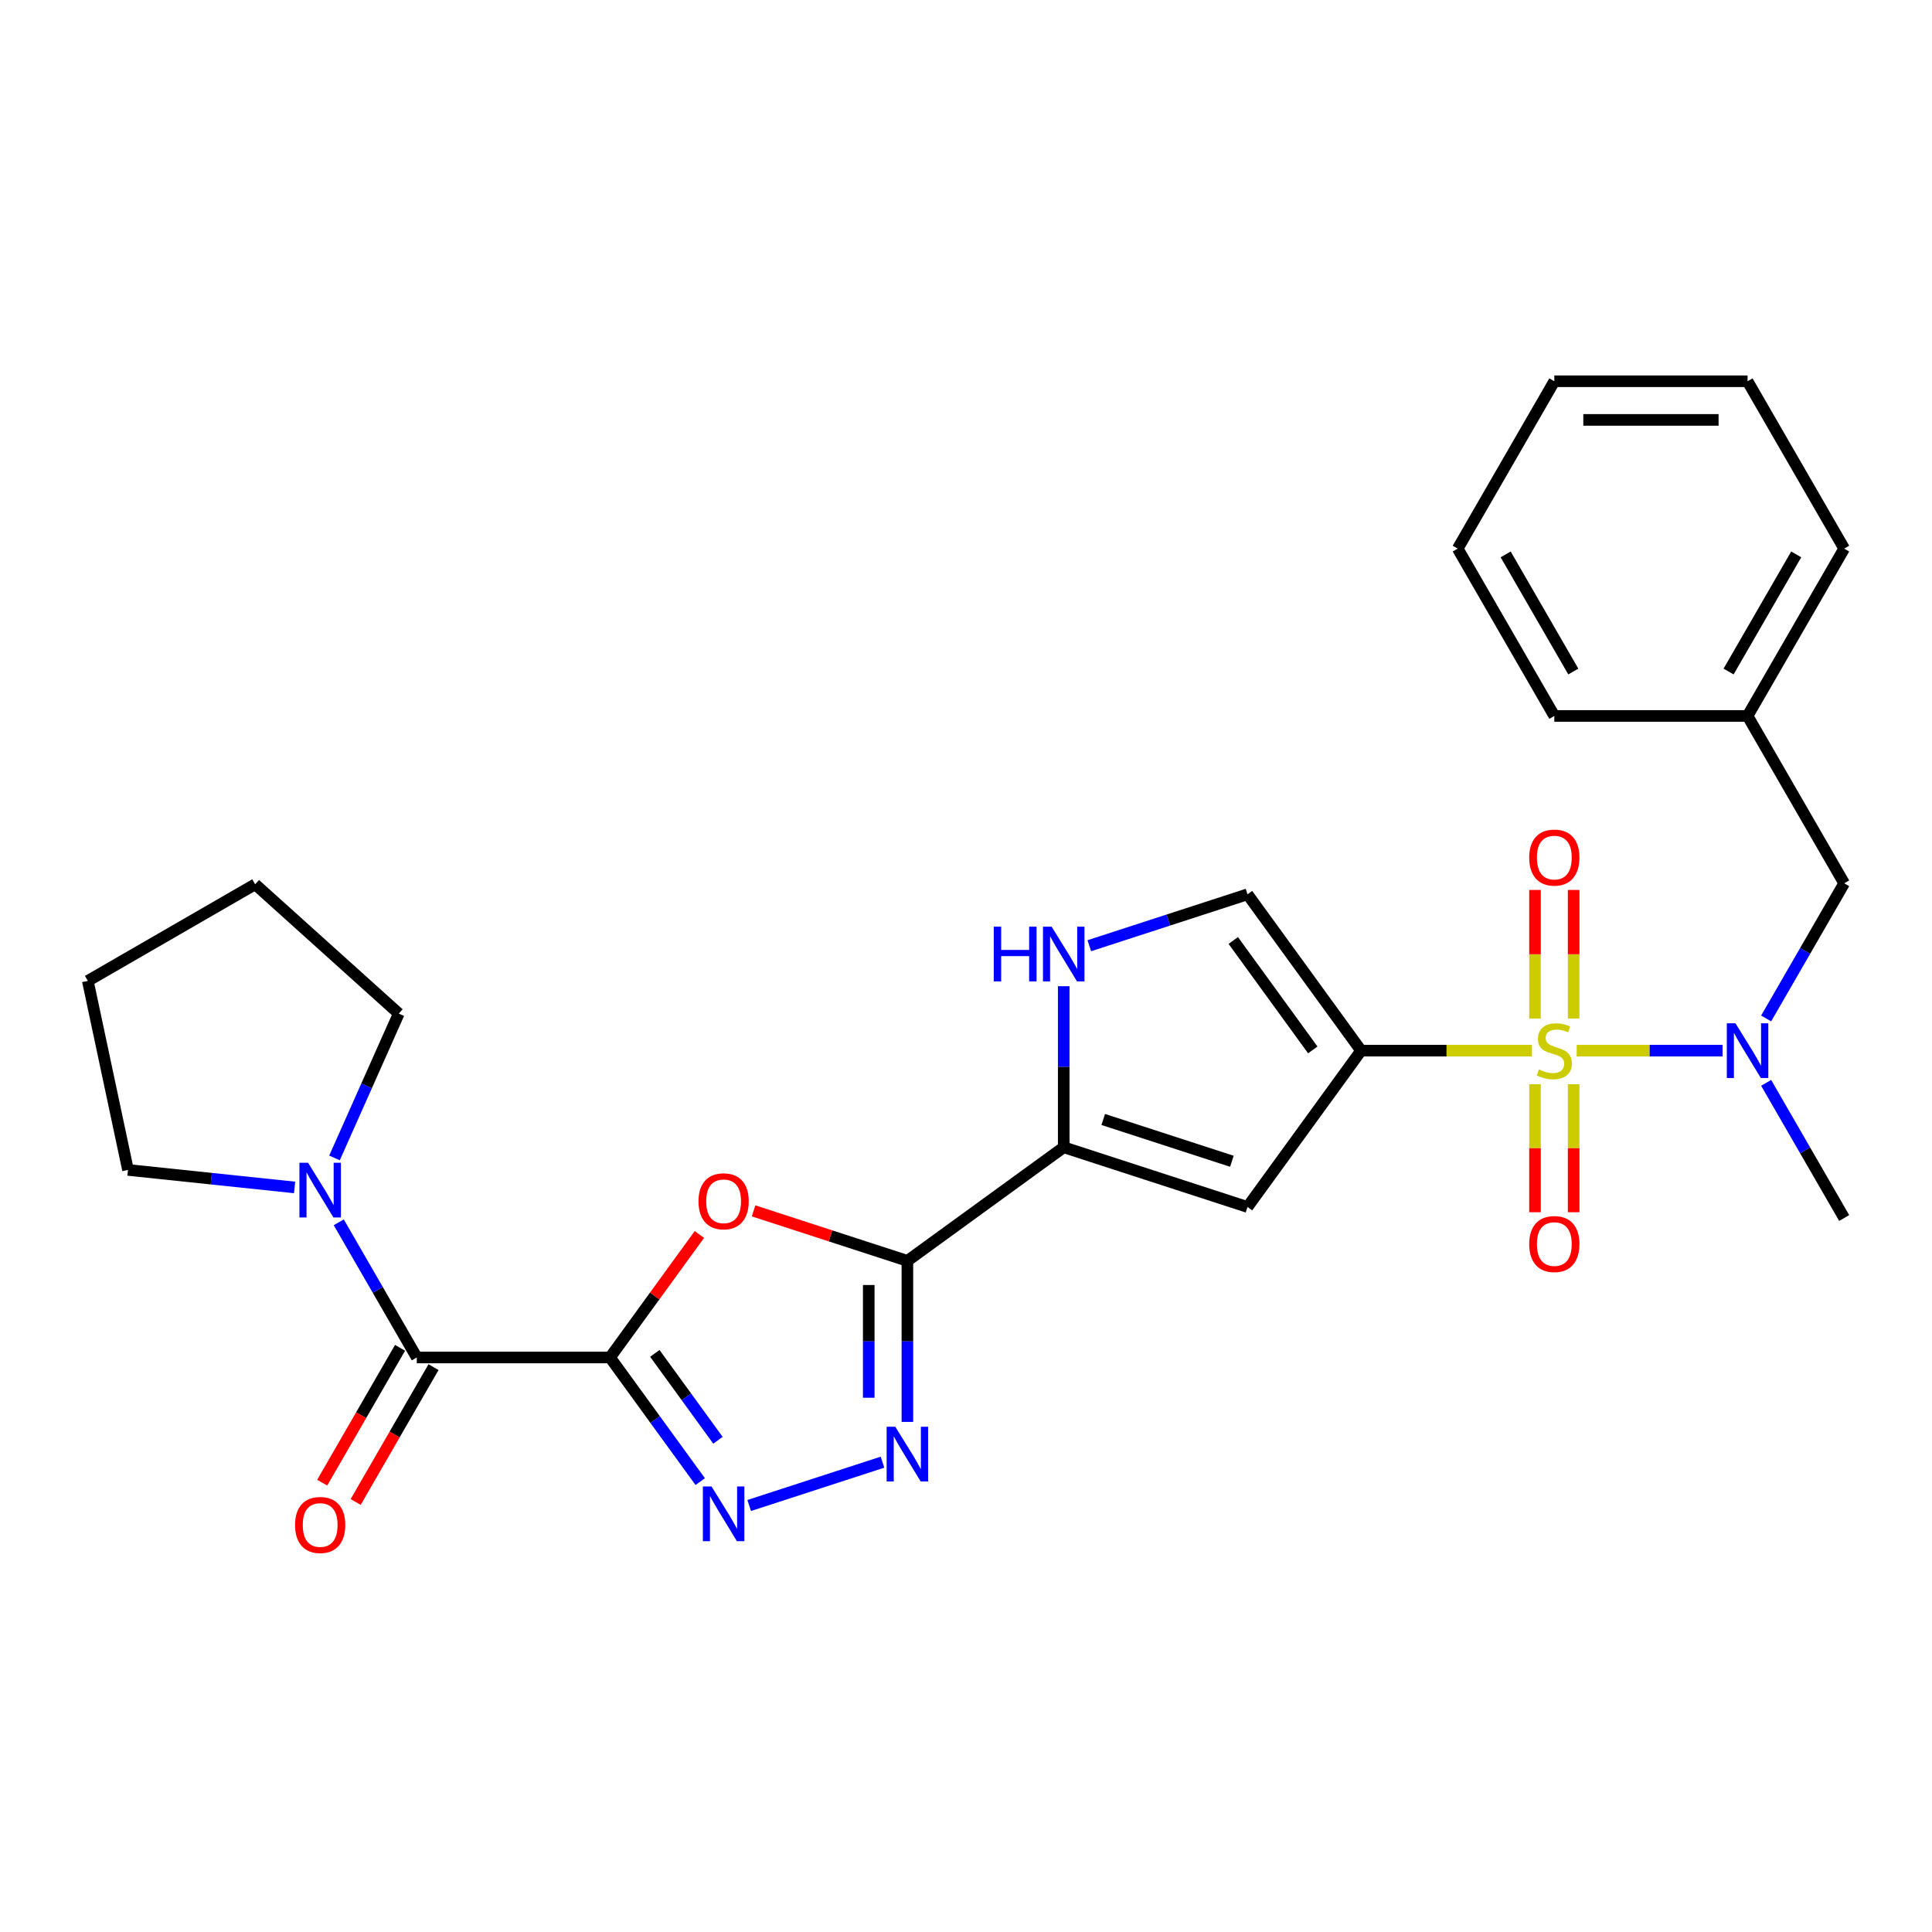<?xml version='1.0' encoding='iso-8859-1'?>
<svg version='1.1' baseProfile='full'
              xmlns='http://www.w3.org/2000/svg'
                      xmlns:rdkit='http://www.rdkit.org/xml'
                      xmlns:xlink='http://www.w3.org/1999/xlink'
                  xml:space='preserve'
width='1000px' height='1000px' viewBox='0 0 1000 1000'>
<!-- END OF HEADER -->
<rect style='opacity:1.0;fill:#FFFFFF;stroke:none' width='1000' height='1000' x='0' y='0'> </rect>
<path class='bond-1' d='M 792.936,543.815 L 748.716,543.815' style='fill:none;fill-rule:evenodd;stroke:#CCCC00;stroke-width:6px;stroke-linecap:butt;stroke-linejoin:miter;stroke-opacity:1' />
<path class='bond-1' d='M 748.716,543.815 L 704.497,543.815' style='fill:none;fill-rule:evenodd;stroke:#000000;stroke-width:6px;stroke-linecap:butt;stroke-linejoin:miter;stroke-opacity:1' />
<path class='bond-9' d='M 816.097,543.815 L 853.841,543.815' style='fill:none;fill-rule:evenodd;stroke:#CCCC00;stroke-width:6px;stroke-linecap:butt;stroke-linejoin:miter;stroke-opacity:1' />
<path class='bond-9' d='M 853.841,543.815 L 891.585,543.815' style='fill:none;fill-rule:evenodd;stroke:#0000FF;stroke-width:6px;stroke-linecap:butt;stroke-linejoin:miter;stroke-opacity:1' />
<path class='bond-13' d='M 814.518,527.195 L 814.518,493.918' style='fill:none;fill-rule:evenodd;stroke:#CCCC00;stroke-width:6px;stroke-linecap:butt;stroke-linejoin:miter;stroke-opacity:1' />
<path class='bond-13' d='M 814.518,493.918 L 814.518,460.641' style='fill:none;fill-rule:evenodd;stroke:#FF0000;stroke-width:6px;stroke-linecap:butt;stroke-linejoin:miter;stroke-opacity:1' />
<path class='bond-13' d='M 794.514,527.195 L 794.514,493.918' style='fill:none;fill-rule:evenodd;stroke:#CCCC00;stroke-width:6px;stroke-linecap:butt;stroke-linejoin:miter;stroke-opacity:1' />
<path class='bond-13' d='M 794.514,493.918 L 794.514,460.641' style='fill:none;fill-rule:evenodd;stroke:#FF0000;stroke-width:6px;stroke-linecap:butt;stroke-linejoin:miter;stroke-opacity:1' />
<path class='bond-14' d='M 794.514,561.196 L 794.514,594.322' style='fill:none;fill-rule:evenodd;stroke:#CCCC00;stroke-width:6px;stroke-linecap:butt;stroke-linejoin:miter;stroke-opacity:1' />
<path class='bond-14' d='M 794.514,594.322 L 794.514,627.449' style='fill:none;fill-rule:evenodd;stroke:#FF0000;stroke-width:6px;stroke-linecap:butt;stroke-linejoin:miter;stroke-opacity:1' />
<path class='bond-14' d='M 814.518,561.196 L 814.518,594.322' style='fill:none;fill-rule:evenodd;stroke:#CCCC00;stroke-width:6px;stroke-linecap:butt;stroke-linejoin:miter;stroke-opacity:1' />
<path class='bond-14' d='M 814.518,594.322 L 814.518,627.449' style='fill:none;fill-rule:evenodd;stroke:#FF0000;stroke-width:6px;stroke-linecap:butt;stroke-linejoin:miter;stroke-opacity:1' />
<path class='bond-0' d='M 315.751,702.625 L 338.875,670.796' style='fill:none;fill-rule:evenodd;stroke:#000000;stroke-width:6px;stroke-linecap:butt;stroke-linejoin:miter;stroke-opacity:1' />
<path class='bond-0' d='M 338.875,670.796 L 362,638.968' style='fill:none;fill-rule:evenodd;stroke:#FF0000;stroke-width:6px;stroke-linecap:butt;stroke-linejoin:miter;stroke-opacity:1' />
<path class='bond-8' d='M 315.751,702.625 L 215.731,702.625' style='fill:none;fill-rule:evenodd;stroke:#000000;stroke-width:6px;stroke-linecap:butt;stroke-linejoin:miter;stroke-opacity:1' />
<path class='bond-30' d='M 315.751,702.625 L 339.093,734.753' style='fill:none;fill-rule:evenodd;stroke:#000000;stroke-width:6px;stroke-linecap:butt;stroke-linejoin:miter;stroke-opacity:1' />
<path class='bond-30' d='M 339.093,734.753 L 362.436,766.882' style='fill:none;fill-rule:evenodd;stroke:#0000FF;stroke-width:6px;stroke-linecap:butt;stroke-linejoin:miter;stroke-opacity:1' />
<path class='bond-30' d='M 338.937,700.505 L 355.277,722.995' style='fill:none;fill-rule:evenodd;stroke:#000000;stroke-width:6px;stroke-linecap:butt;stroke-linejoin:miter;stroke-opacity:1' />
<path class='bond-30' d='M 355.277,722.995 L 371.617,745.485' style='fill:none;fill-rule:evenodd;stroke:#0000FF;stroke-width:6px;stroke-linecap:butt;stroke-linejoin:miter;stroke-opacity:1' />
<path class='bond-6' d='M 704.497,543.815 L 645.707,624.733' style='fill:none;fill-rule:evenodd;stroke:#000000;stroke-width:6px;stroke-linecap:butt;stroke-linejoin:miter;stroke-opacity:1' />
<path class='bond-11' d='M 704.497,543.815 L 645.707,462.898' style='fill:none;fill-rule:evenodd;stroke:#000000;stroke-width:6px;stroke-linecap:butt;stroke-linejoin:miter;stroke-opacity:1' />
<path class='bond-11' d='M 679.495,543.436 L 638.342,486.793' style='fill:none;fill-rule:evenodd;stroke:#000000;stroke-width:6px;stroke-linecap:butt;stroke-linejoin:miter;stroke-opacity:1' />
<path class='bond-2' d='M 469.665,652.615 L 550.582,593.825' style='fill:none;fill-rule:evenodd;stroke:#000000;stroke-width:6px;stroke-linecap:butt;stroke-linejoin:miter;stroke-opacity:1' />
<path class='bond-3' d='M 469.665,652.615 L 429.853,639.679' style='fill:none;fill-rule:evenodd;stroke:#000000;stroke-width:6px;stroke-linecap:butt;stroke-linejoin:miter;stroke-opacity:1' />
<path class='bond-3' d='M 429.853,639.679 L 390.041,626.744' style='fill:none;fill-rule:evenodd;stroke:#FF0000;stroke-width:6px;stroke-linecap:butt;stroke-linejoin:miter;stroke-opacity:1' />
<path class='bond-5' d='M 469.665,652.615 L 469.665,694.295' style='fill:none;fill-rule:evenodd;stroke:#000000;stroke-width:6px;stroke-linecap:butt;stroke-linejoin:miter;stroke-opacity:1' />
<path class='bond-5' d='M 469.665,694.295 L 469.665,735.974' style='fill:none;fill-rule:evenodd;stroke:#0000FF;stroke-width:6px;stroke-linecap:butt;stroke-linejoin:miter;stroke-opacity:1' />
<path class='bond-5' d='M 449.661,665.119 L 449.661,694.295' style='fill:none;fill-rule:evenodd;stroke:#000000;stroke-width:6px;stroke-linecap:butt;stroke-linejoin:miter;stroke-opacity:1' />
<path class='bond-5' d='M 449.661,694.295 L 449.661,723.47' style='fill:none;fill-rule:evenodd;stroke:#0000FF;stroke-width:6px;stroke-linecap:butt;stroke-linejoin:miter;stroke-opacity:1' />
<path class='bond-4' d='M 387.781,779.24 L 456.772,756.824' style='fill:none;fill-rule:evenodd;stroke:#0000FF;stroke-width:6px;stroke-linecap:butt;stroke-linejoin:miter;stroke-opacity:1' />
<path class='bond-7' d='M 645.707,624.733 L 550.582,593.825' style='fill:none;fill-rule:evenodd;stroke:#000000;stroke-width:6px;stroke-linecap:butt;stroke-linejoin:miter;stroke-opacity:1' />
<path class='bond-7' d='M 637.62,601.072 L 571.033,579.436' style='fill:none;fill-rule:evenodd;stroke:#000000;stroke-width:6px;stroke-linecap:butt;stroke-linejoin:miter;stroke-opacity:1' />
<path class='bond-28' d='M 550.582,593.825 L 550.582,552.146' style='fill:none;fill-rule:evenodd;stroke:#000000;stroke-width:6px;stroke-linecap:butt;stroke-linejoin:miter;stroke-opacity:1' />
<path class='bond-28' d='M 550.582,552.146 L 550.582,510.466' style='fill:none;fill-rule:evenodd;stroke:#0000FF;stroke-width:6px;stroke-linecap:butt;stroke-linejoin:miter;stroke-opacity:1' />
<path class='bond-12' d='M 215.731,702.625 L 195.536,667.645' style='fill:none;fill-rule:evenodd;stroke:#000000;stroke-width:6px;stroke-linecap:butt;stroke-linejoin:miter;stroke-opacity:1' />
<path class='bond-12' d='M 195.536,667.645 L 175.34,632.666' style='fill:none;fill-rule:evenodd;stroke:#0000FF;stroke-width:6px;stroke-linecap:butt;stroke-linejoin:miter;stroke-opacity:1' />
<path class='bond-16' d='M 207.069,697.624 L 186.92,732.523' style='fill:none;fill-rule:evenodd;stroke:#000000;stroke-width:6px;stroke-linecap:butt;stroke-linejoin:miter;stroke-opacity:1' />
<path class='bond-16' d='M 186.92,732.523 L 166.771,767.423' style='fill:none;fill-rule:evenodd;stroke:#FF0000;stroke-width:6px;stroke-linecap:butt;stroke-linejoin:miter;stroke-opacity:1' />
<path class='bond-16' d='M 224.393,707.626 L 204.244,742.525' style='fill:none;fill-rule:evenodd;stroke:#000000;stroke-width:6px;stroke-linecap:butt;stroke-linejoin:miter;stroke-opacity:1' />
<path class='bond-16' d='M 204.244,742.525 L 184.095,777.425' style='fill:none;fill-rule:evenodd;stroke:#FF0000;stroke-width:6px;stroke-linecap:butt;stroke-linejoin:miter;stroke-opacity:1' />
<path class='bond-15' d='M 914.155,527.155 L 934.35,492.175' style='fill:none;fill-rule:evenodd;stroke:#0000FF;stroke-width:6px;stroke-linecap:butt;stroke-linejoin:miter;stroke-opacity:1' />
<path class='bond-15' d='M 934.35,492.175 L 954.545,457.196' style='fill:none;fill-rule:evenodd;stroke:#000000;stroke-width:6px;stroke-linecap:butt;stroke-linejoin:miter;stroke-opacity:1' />
<path class='bond-20' d='M 914.155,560.476 L 934.35,595.455' style='fill:none;fill-rule:evenodd;stroke:#0000FF;stroke-width:6px;stroke-linecap:butt;stroke-linejoin:miter;stroke-opacity:1' />
<path class='bond-20' d='M 934.35,595.455 L 954.545,630.435' style='fill:none;fill-rule:evenodd;stroke:#000000;stroke-width:6px;stroke-linecap:butt;stroke-linejoin:miter;stroke-opacity:1' />
<path class='bond-10' d='M 563.823,489.503 L 604.765,476.201' style='fill:none;fill-rule:evenodd;stroke:#0000FF;stroke-width:6px;stroke-linecap:butt;stroke-linejoin:miter;stroke-opacity:1' />
<path class='bond-10' d='M 604.765,476.201 L 645.707,462.898' style='fill:none;fill-rule:evenodd;stroke:#000000;stroke-width:6px;stroke-linecap:butt;stroke-linejoin:miter;stroke-opacity:1' />
<path class='bond-18' d='M 152.481,614.614 L 109.365,610.082' style='fill:none;fill-rule:evenodd;stroke:#0000FF;stroke-width:6px;stroke-linecap:butt;stroke-linejoin:miter;stroke-opacity:1' />
<path class='bond-18' d='M 109.365,610.082 L 66.25,605.551' style='fill:none;fill-rule:evenodd;stroke:#000000;stroke-width:6px;stroke-linecap:butt;stroke-linejoin:miter;stroke-opacity:1' />
<path class='bond-19' d='M 173.139,599.345 L 189.771,561.989' style='fill:none;fill-rule:evenodd;stroke:#0000FF;stroke-width:6px;stroke-linecap:butt;stroke-linejoin:miter;stroke-opacity:1' />
<path class='bond-19' d='M 189.771,561.989 L 206.403,524.633' style='fill:none;fill-rule:evenodd;stroke:#000000;stroke-width:6px;stroke-linecap:butt;stroke-linejoin:miter;stroke-opacity:1' />
<path class='bond-17' d='M 954.545,457.196 L 904.536,370.576' style='fill:none;fill-rule:evenodd;stroke:#000000;stroke-width:6px;stroke-linecap:butt;stroke-linejoin:miter;stroke-opacity:1' />
<path class='bond-21' d='M 904.536,370.576 L 954.545,283.957' style='fill:none;fill-rule:evenodd;stroke:#000000;stroke-width:6px;stroke-linecap:butt;stroke-linejoin:miter;stroke-opacity:1' />
<path class='bond-21' d='M 894.713,347.582 L 929.72,286.948' style='fill:none;fill-rule:evenodd;stroke:#000000;stroke-width:6px;stroke-linecap:butt;stroke-linejoin:miter;stroke-opacity:1' />
<path class='bond-22' d='M 904.536,370.576 L 804.516,370.576' style='fill:none;fill-rule:evenodd;stroke:#000000;stroke-width:6px;stroke-linecap:butt;stroke-linejoin:miter;stroke-opacity:1' />
<path class='bond-24' d='M 66.25,605.551 L 45.455,507.717' style='fill:none;fill-rule:evenodd;stroke:#000000;stroke-width:6px;stroke-linecap:butt;stroke-linejoin:miter;stroke-opacity:1' />
<path class='bond-23' d='M 206.403,524.633 L 132.074,457.707' style='fill:none;fill-rule:evenodd;stroke:#000000;stroke-width:6px;stroke-linecap:butt;stroke-linejoin:miter;stroke-opacity:1' />
<path class='bond-26' d='M 954.545,283.957 L 904.536,197.338' style='fill:none;fill-rule:evenodd;stroke:#000000;stroke-width:6px;stroke-linecap:butt;stroke-linejoin:miter;stroke-opacity:1' />
<path class='bond-25' d='M 804.516,370.576 L 754.506,283.957' style='fill:none;fill-rule:evenodd;stroke:#000000;stroke-width:6px;stroke-linecap:butt;stroke-linejoin:miter;stroke-opacity:1' />
<path class='bond-25' d='M 814.339,347.582 L 779.332,286.948' style='fill:none;fill-rule:evenodd;stroke:#000000;stroke-width:6px;stroke-linecap:butt;stroke-linejoin:miter;stroke-opacity:1' />
<path class='bond-31' d='M 132.074,457.707 L 45.455,507.717' style='fill:none;fill-rule:evenodd;stroke:#000000;stroke-width:6px;stroke-linecap:butt;stroke-linejoin:miter;stroke-opacity:1' />
<path class='bond-27' d='M 754.506,283.957 L 804.516,197.338' style='fill:none;fill-rule:evenodd;stroke:#000000;stroke-width:6px;stroke-linecap:butt;stroke-linejoin:miter;stroke-opacity:1' />
<path class='bond-29' d='M 904.536,197.338 L 804.516,197.338' style='fill:none;fill-rule:evenodd;stroke:#000000;stroke-width:6px;stroke-linecap:butt;stroke-linejoin:miter;stroke-opacity:1' />
<path class='bond-29' d='M 889.533,217.341 L 819.519,217.341' style='fill:none;fill-rule:evenodd;stroke:#000000;stroke-width:6px;stroke-linecap:butt;stroke-linejoin:miter;stroke-opacity:1' />
<path  class='atom-0' d='M 796.516 553.535
Q 796.836 553.655, 798.156 554.215
Q 799.476 554.775, 800.916 555.135
Q 802.396 555.455, 803.836 555.455
Q 806.516 555.455, 808.076 554.175
Q 809.636 552.855, 809.636 550.575
Q 809.636 549.015, 808.836 548.055
Q 808.076 547.095, 806.876 546.575
Q 805.676 546.055, 803.676 545.455
Q 801.156 544.695, 799.636 543.975
Q 798.156 543.255, 797.076 541.735
Q 796.036 540.215, 796.036 537.655
Q 796.036 534.095, 798.436 531.895
Q 800.876 529.695, 805.676 529.695
Q 808.956 529.695, 812.676 531.255
L 811.756 534.335
Q 808.356 532.935, 805.796 532.935
Q 803.036 532.935, 801.516 534.095
Q 799.996 535.215, 800.036 537.175
Q 800.036 538.695, 800.796 539.615
Q 801.596 540.535, 802.716 541.055
Q 803.876 541.575, 805.796 542.175
Q 808.356 542.975, 809.876 543.775
Q 811.396 544.575, 812.476 546.215
Q 813.596 547.815, 813.596 550.575
Q 813.596 554.495, 810.956 556.615
Q 808.356 558.695, 803.996 558.695
Q 801.476 558.695, 799.556 558.135
Q 797.676 557.615, 795.436 556.695
L 796.516 553.535
' fill='#CCCC00'/>
<path  class='atom-4' d='M 361.541 621.787
Q 361.541 614.987, 364.901 611.187
Q 368.261 607.387, 374.541 607.387
Q 380.821 607.387, 384.181 611.187
Q 387.541 614.987, 387.541 621.787
Q 387.541 628.667, 384.141 632.587
Q 380.741 636.467, 374.541 636.467
Q 368.301 636.467, 364.901 632.587
Q 361.541 628.707, 361.541 621.787
M 374.541 633.267
Q 378.861 633.267, 381.181 630.387
Q 383.541 627.467, 383.541 621.787
Q 383.541 616.227, 381.181 613.427
Q 378.861 610.587, 374.541 610.587
Q 370.221 610.587, 367.861 613.387
Q 365.541 616.187, 365.541 621.787
Q 365.541 627.507, 367.861 630.387
Q 370.221 633.267, 374.541 633.267
' fill='#FF0000'/>
<path  class='atom-5' d='M 368.281 769.382
L 377.561 784.382
Q 378.481 785.862, 379.961 788.542
Q 381.441 791.222, 381.521 791.382
L 381.521 769.382
L 385.281 769.382
L 385.281 797.702
L 381.401 797.702
L 371.441 781.302
Q 370.281 779.382, 369.041 777.182
Q 367.841 774.982, 367.481 774.302
L 367.481 797.702
L 363.801 797.702
L 363.801 769.382
L 368.281 769.382
' fill='#0000FF'/>
<path  class='atom-6' d='M 463.405 738.475
L 472.685 753.475
Q 473.605 754.955, 475.085 757.635
Q 476.565 760.315, 476.645 760.475
L 476.645 738.475
L 480.405 738.475
L 480.405 766.795
L 476.525 766.795
L 466.565 750.395
Q 465.405 748.475, 464.165 746.275
Q 462.965 744.075, 462.605 743.395
L 462.605 766.795
L 458.925 766.795
L 458.925 738.475
L 463.405 738.475
' fill='#0000FF'/>
<path  class='atom-10' d='M 898.276 529.655
L 907.556 544.655
Q 908.476 546.135, 909.956 548.815
Q 911.436 551.495, 911.516 551.655
L 911.516 529.655
L 915.276 529.655
L 915.276 557.975
L 911.396 557.975
L 901.436 541.575
Q 900.276 539.655, 899.036 537.455
Q 897.836 535.255, 897.476 534.575
L 897.476 557.975
L 893.796 557.975
L 893.796 529.655
L 898.276 529.655
' fill='#0000FF'/>
<path  class='atom-11' d='M 514.362 479.646
L 518.202 479.646
L 518.202 491.686
L 532.682 491.686
L 532.682 479.646
L 536.522 479.646
L 536.522 507.966
L 532.682 507.966
L 532.682 494.886
L 518.202 494.886
L 518.202 507.966
L 514.362 507.966
L 514.362 479.646
' fill='#0000FF'/>
<path  class='atom-11' d='M 544.322 479.646
L 553.602 494.646
Q 554.522 496.126, 556.002 498.806
Q 557.482 501.486, 557.562 501.646
L 557.562 479.646
L 561.322 479.646
L 561.322 507.966
L 557.442 507.966
L 547.482 491.566
Q 546.322 489.646, 545.082 487.446
Q 543.882 485.246, 543.522 484.566
L 543.522 507.966
L 539.842 507.966
L 539.842 479.646
L 544.322 479.646
' fill='#0000FF'/>
<path  class='atom-13' d='M 159.461 601.845
L 168.741 616.845
Q 169.661 618.325, 171.141 621.005
Q 172.621 623.685, 172.701 623.845
L 172.701 601.845
L 176.461 601.845
L 176.461 630.165
L 172.581 630.165
L 162.621 613.765
Q 161.461 611.845, 160.221 609.645
Q 159.021 607.445, 158.661 606.765
L 158.661 630.165
L 154.981 630.165
L 154.981 601.845
L 159.461 601.845
' fill='#0000FF'/>
<path  class='atom-14' d='M 791.516 443.876
Q 791.516 437.076, 794.876 433.276
Q 798.236 429.476, 804.516 429.476
Q 810.796 429.476, 814.156 433.276
Q 817.516 437.076, 817.516 443.876
Q 817.516 450.756, 814.116 454.676
Q 810.716 458.556, 804.516 458.556
Q 798.276 458.556, 794.876 454.676
Q 791.516 450.796, 791.516 443.876
M 804.516 455.356
Q 808.836 455.356, 811.156 452.476
Q 813.516 449.556, 813.516 443.876
Q 813.516 438.316, 811.156 435.516
Q 808.836 432.676, 804.516 432.676
Q 800.196 432.676, 797.836 435.476
Q 795.516 438.276, 795.516 443.876
Q 795.516 449.596, 797.836 452.476
Q 800.196 455.356, 804.516 455.356
' fill='#FF0000'/>
<path  class='atom-15' d='M 791.516 643.915
Q 791.516 637.115, 794.876 633.315
Q 798.236 629.515, 804.516 629.515
Q 810.796 629.515, 814.156 633.315
Q 817.516 637.115, 817.516 643.915
Q 817.516 650.795, 814.116 654.715
Q 810.716 658.595, 804.516 658.595
Q 798.276 658.595, 794.876 654.715
Q 791.516 650.835, 791.516 643.915
M 804.516 655.395
Q 808.836 655.395, 811.156 652.515
Q 813.516 649.595, 813.516 643.915
Q 813.516 638.355, 811.156 635.555
Q 808.836 632.715, 804.516 632.715
Q 800.196 632.715, 797.836 635.515
Q 795.516 638.315, 795.516 643.915
Q 795.516 649.635, 797.836 652.515
Q 800.196 655.395, 804.516 655.395
' fill='#FF0000'/>
<path  class='atom-17' d='M 152.721 789.324
Q 152.721 782.524, 156.081 778.724
Q 159.441 774.924, 165.721 774.924
Q 172.001 774.924, 175.361 778.724
Q 178.721 782.524, 178.721 789.324
Q 178.721 796.204, 175.321 800.124
Q 171.921 804.004, 165.721 804.004
Q 159.481 804.004, 156.081 800.124
Q 152.721 796.244, 152.721 789.324
M 165.721 800.804
Q 170.041 800.804, 172.361 797.924
Q 174.721 795.004, 174.721 789.324
Q 174.721 783.764, 172.361 780.964
Q 170.041 778.124, 165.721 778.124
Q 161.401 778.124, 159.041 780.924
Q 156.721 783.724, 156.721 789.324
Q 156.721 795.044, 159.041 797.924
Q 161.401 800.804, 165.721 800.804
' fill='#FF0000'/>
</svg>
